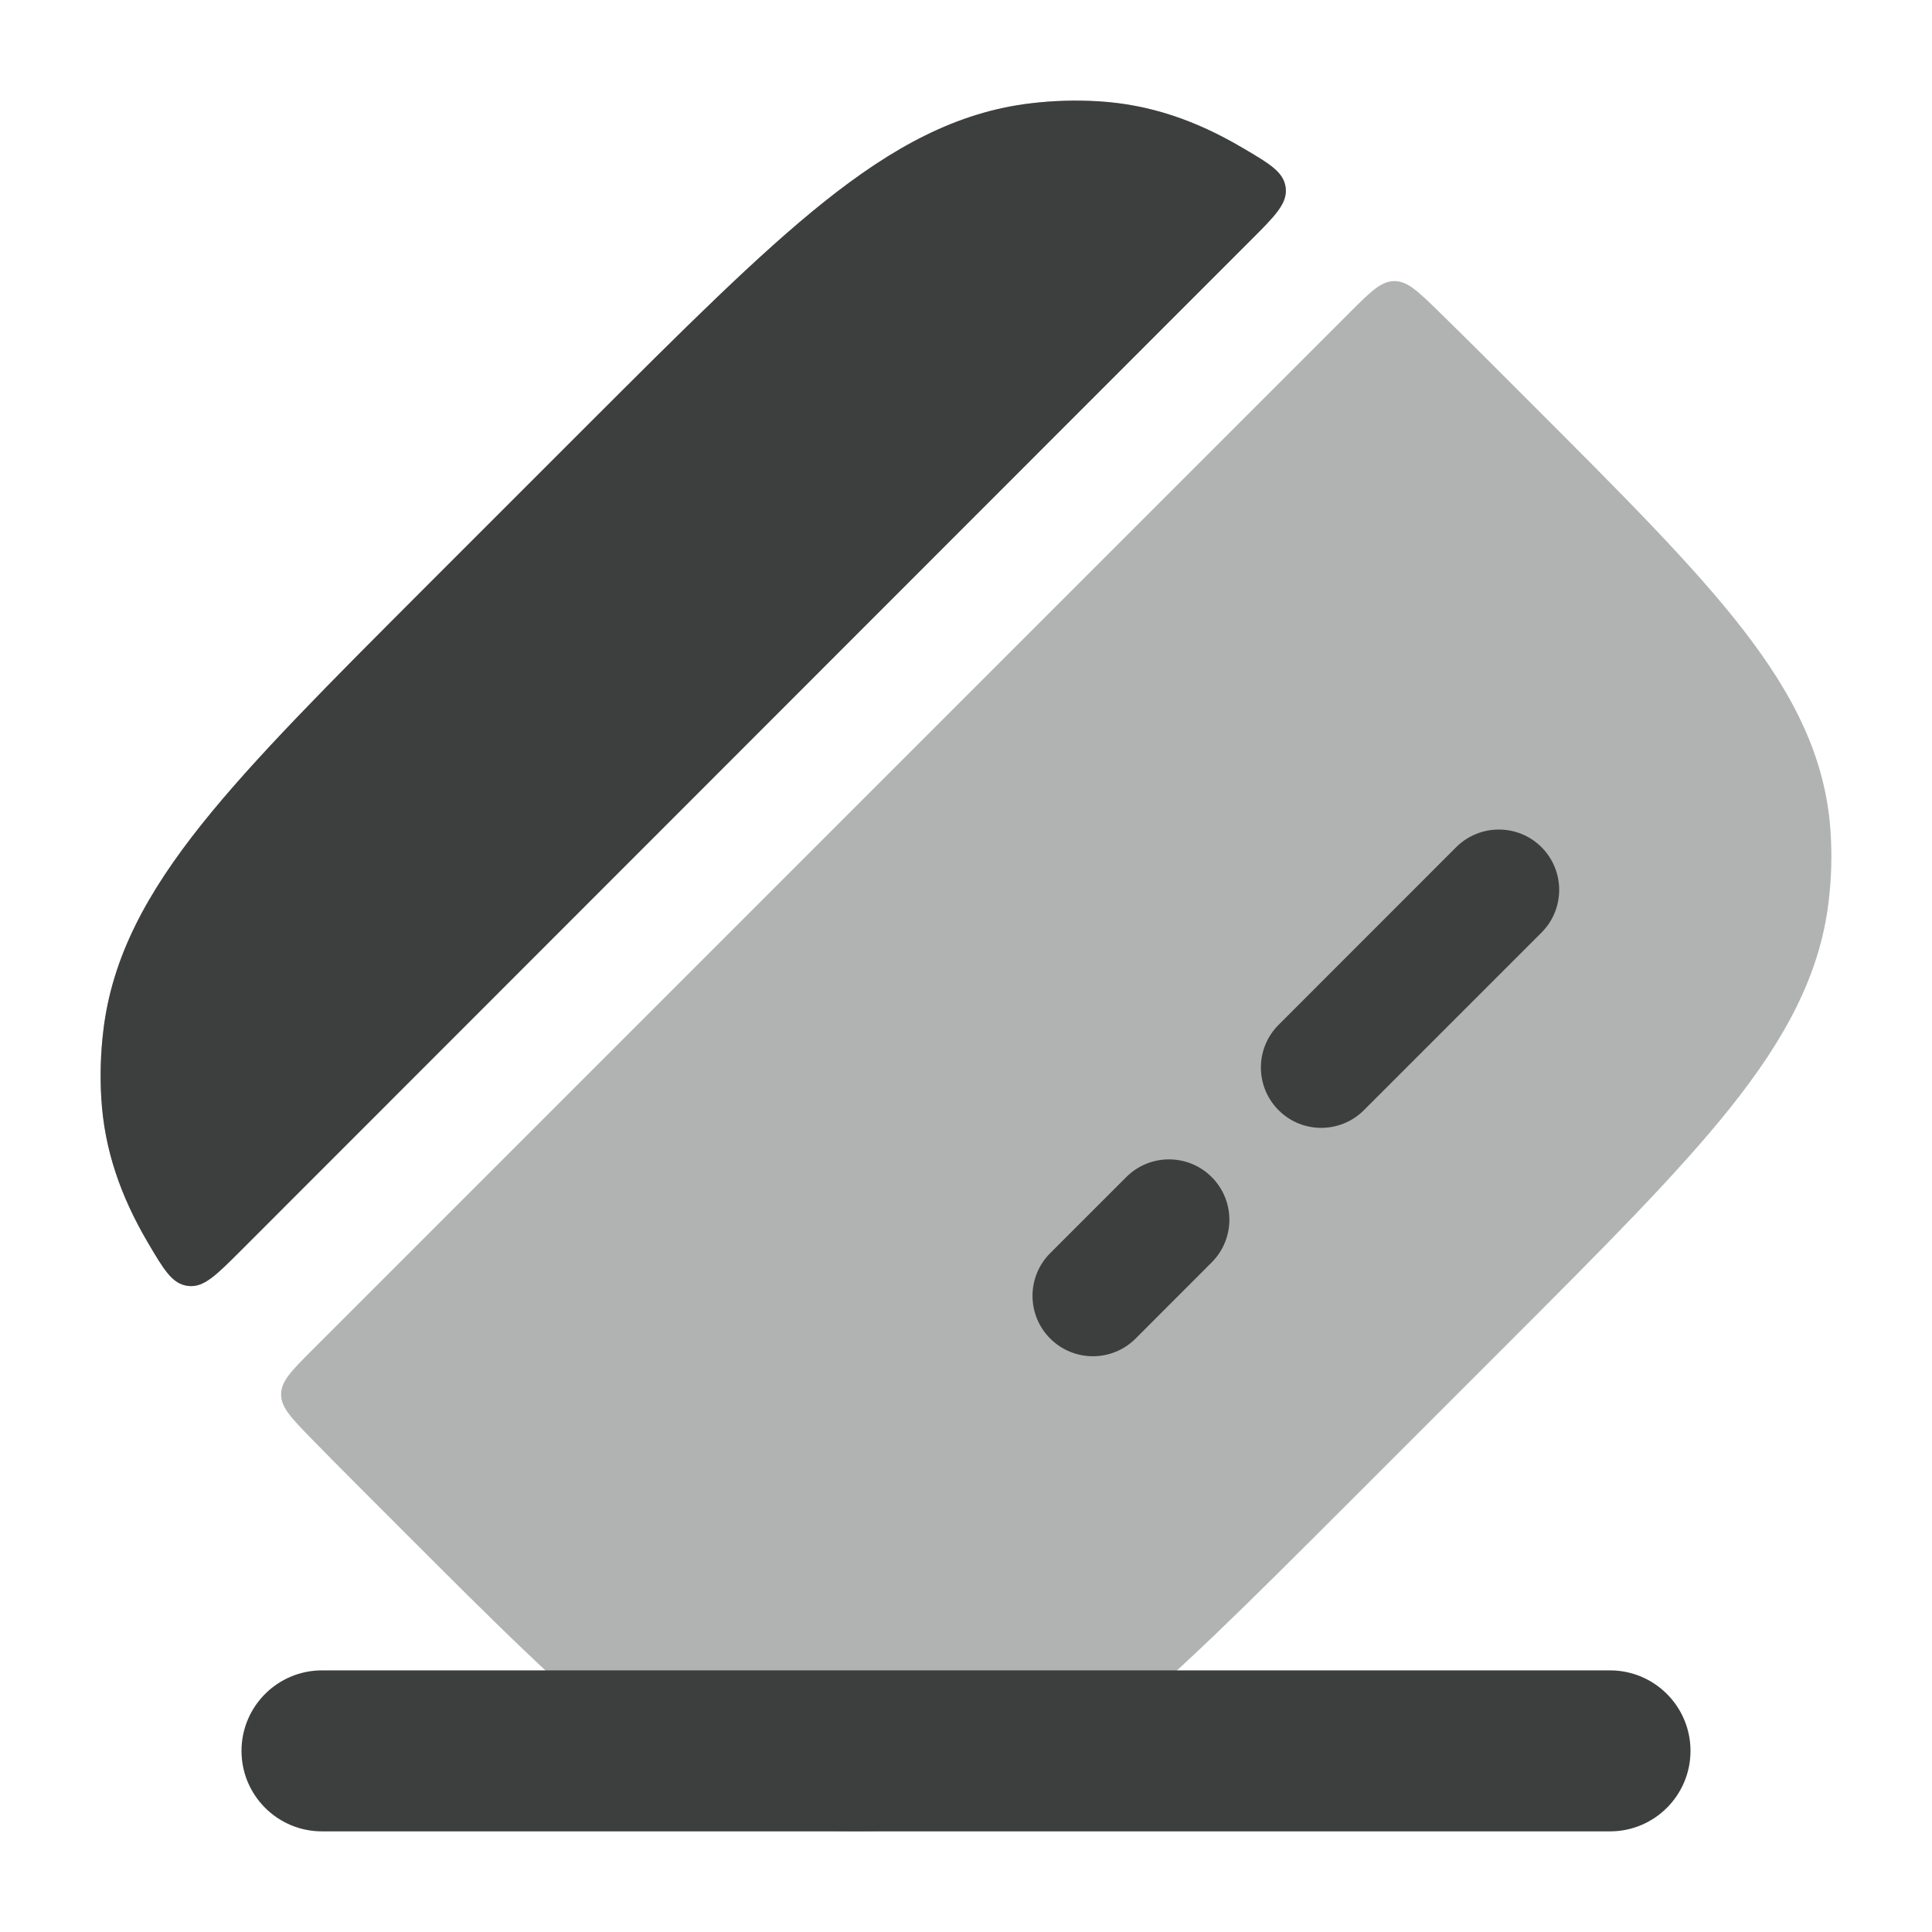<svg width="24" height="24" viewBox="0 0 24 24" fill="none" xmlns="http://www.w3.org/2000/svg">
<path fill-rule="evenodd" clip-rule="evenodd" d="M3 21.75C3 21.198 3.448 20.75 4 20.75L20 20.75C20.552 20.75 21 21.198 21 21.75C21 22.302 20.552 22.75 20 22.75L4 22.75C3.448 22.75 3 22.302 3 21.75Z" fill="#3D3F3E"/>
<g opacity="0.4">
<path d="M17.874 3.871C17.614 3.618 17.485 3.491 17.32 3.492C17.156 3.493 17.026 3.623 16.766 3.883L3.883 16.766C3.623 17.026 3.493 17.156 3.492 17.32C3.491 17.485 3.618 17.614 3.871 17.874C4.204 18.215 4.567 18.577 4.958 18.968L5.032 19.042C6.146 20.156 7.032 21.043 7.824 21.655C8.64 22.287 9.431 22.689 10.364 22.742C10.639 22.758 10.916 22.75 11.192 22.717C12.116 22.609 12.915 22.168 13.757 21.497C14.58 20.841 15.517 19.903 16.706 18.715L18.715 16.706C19.903 15.517 20.841 14.58 21.497 13.757C22.168 12.915 22.609 12.116 22.717 11.192C22.75 10.916 22.758 10.639 22.742 10.364C22.689 9.431 22.287 8.64 21.655 7.824C21.043 7.032 20.156 6.146 19.042 5.032L18.968 4.958C18.578 4.567 18.215 4.204 17.874 3.871Z" fill="#3D3F3E"/>
<path d="M2.99 15.537C2.682 15.845 2.529 15.999 2.334 15.974C2.139 15.949 2.037 15.776 1.834 15.431C1.501 14.863 1.295 14.283 1.258 13.636C1.242 13.361 1.25 13.084 1.283 12.808C1.391 11.884 1.832 11.085 2.503 10.243C3.159 9.42 4.097 8.483 5.285 7.294L7.294 5.285C8.483 4.097 9.42 3.159 10.243 2.503C11.085 1.832 11.884 1.391 12.808 1.283C13.084 1.25 13.361 1.242 13.636 1.258C14.283 1.295 14.861 1.499 15.427 1.832C15.773 2.035 15.946 2.136 15.971 2.331C15.995 2.526 15.842 2.68 15.534 2.987L2.99 15.537Z" fill="#3D3F3E"/>
</g>
<path d="M2.99 15.537C2.682 15.845 2.529 15.999 2.334 15.974C2.139 15.949 2.037 15.776 1.834 15.431C1.501 14.863 1.295 14.283 1.258 13.636C1.242 13.361 1.25 13.084 1.283 12.808C1.391 11.884 1.832 11.085 2.503 10.243C3.159 9.42 4.097 8.483 5.285 7.294L7.294 5.285C8.483 4.097 9.42 3.159 10.243 2.503C11.085 1.832 11.884 1.391 12.808 1.283C13.084 1.25 13.361 1.242 13.636 1.258C14.283 1.295 14.861 1.499 15.427 1.832C15.773 2.035 15.946 2.136 15.971 2.331C15.995 2.526 15.842 2.68 15.534 2.987L2.99 15.537Z" fill="#3D3F3E"/>
<path fill-rule="evenodd" clip-rule="evenodd" d="M19.149 10.524C19.442 10.817 19.442 11.292 19.149 11.585L16.943 13.791C16.65 14.084 16.175 14.084 15.883 13.791C15.59 13.498 15.59 13.024 15.883 12.731L18.089 10.524C18.382 10.232 18.857 10.232 19.149 10.524ZM15.052 14.622C15.345 14.915 15.345 15.389 15.052 15.682L14.107 16.628C13.814 16.921 13.339 16.921 13.046 16.628C12.753 16.335 12.753 15.86 13.046 15.567L13.991 14.622C14.284 14.329 14.759 14.329 15.052 14.622Z" fill="#3D3F3E"/>
</svg>
